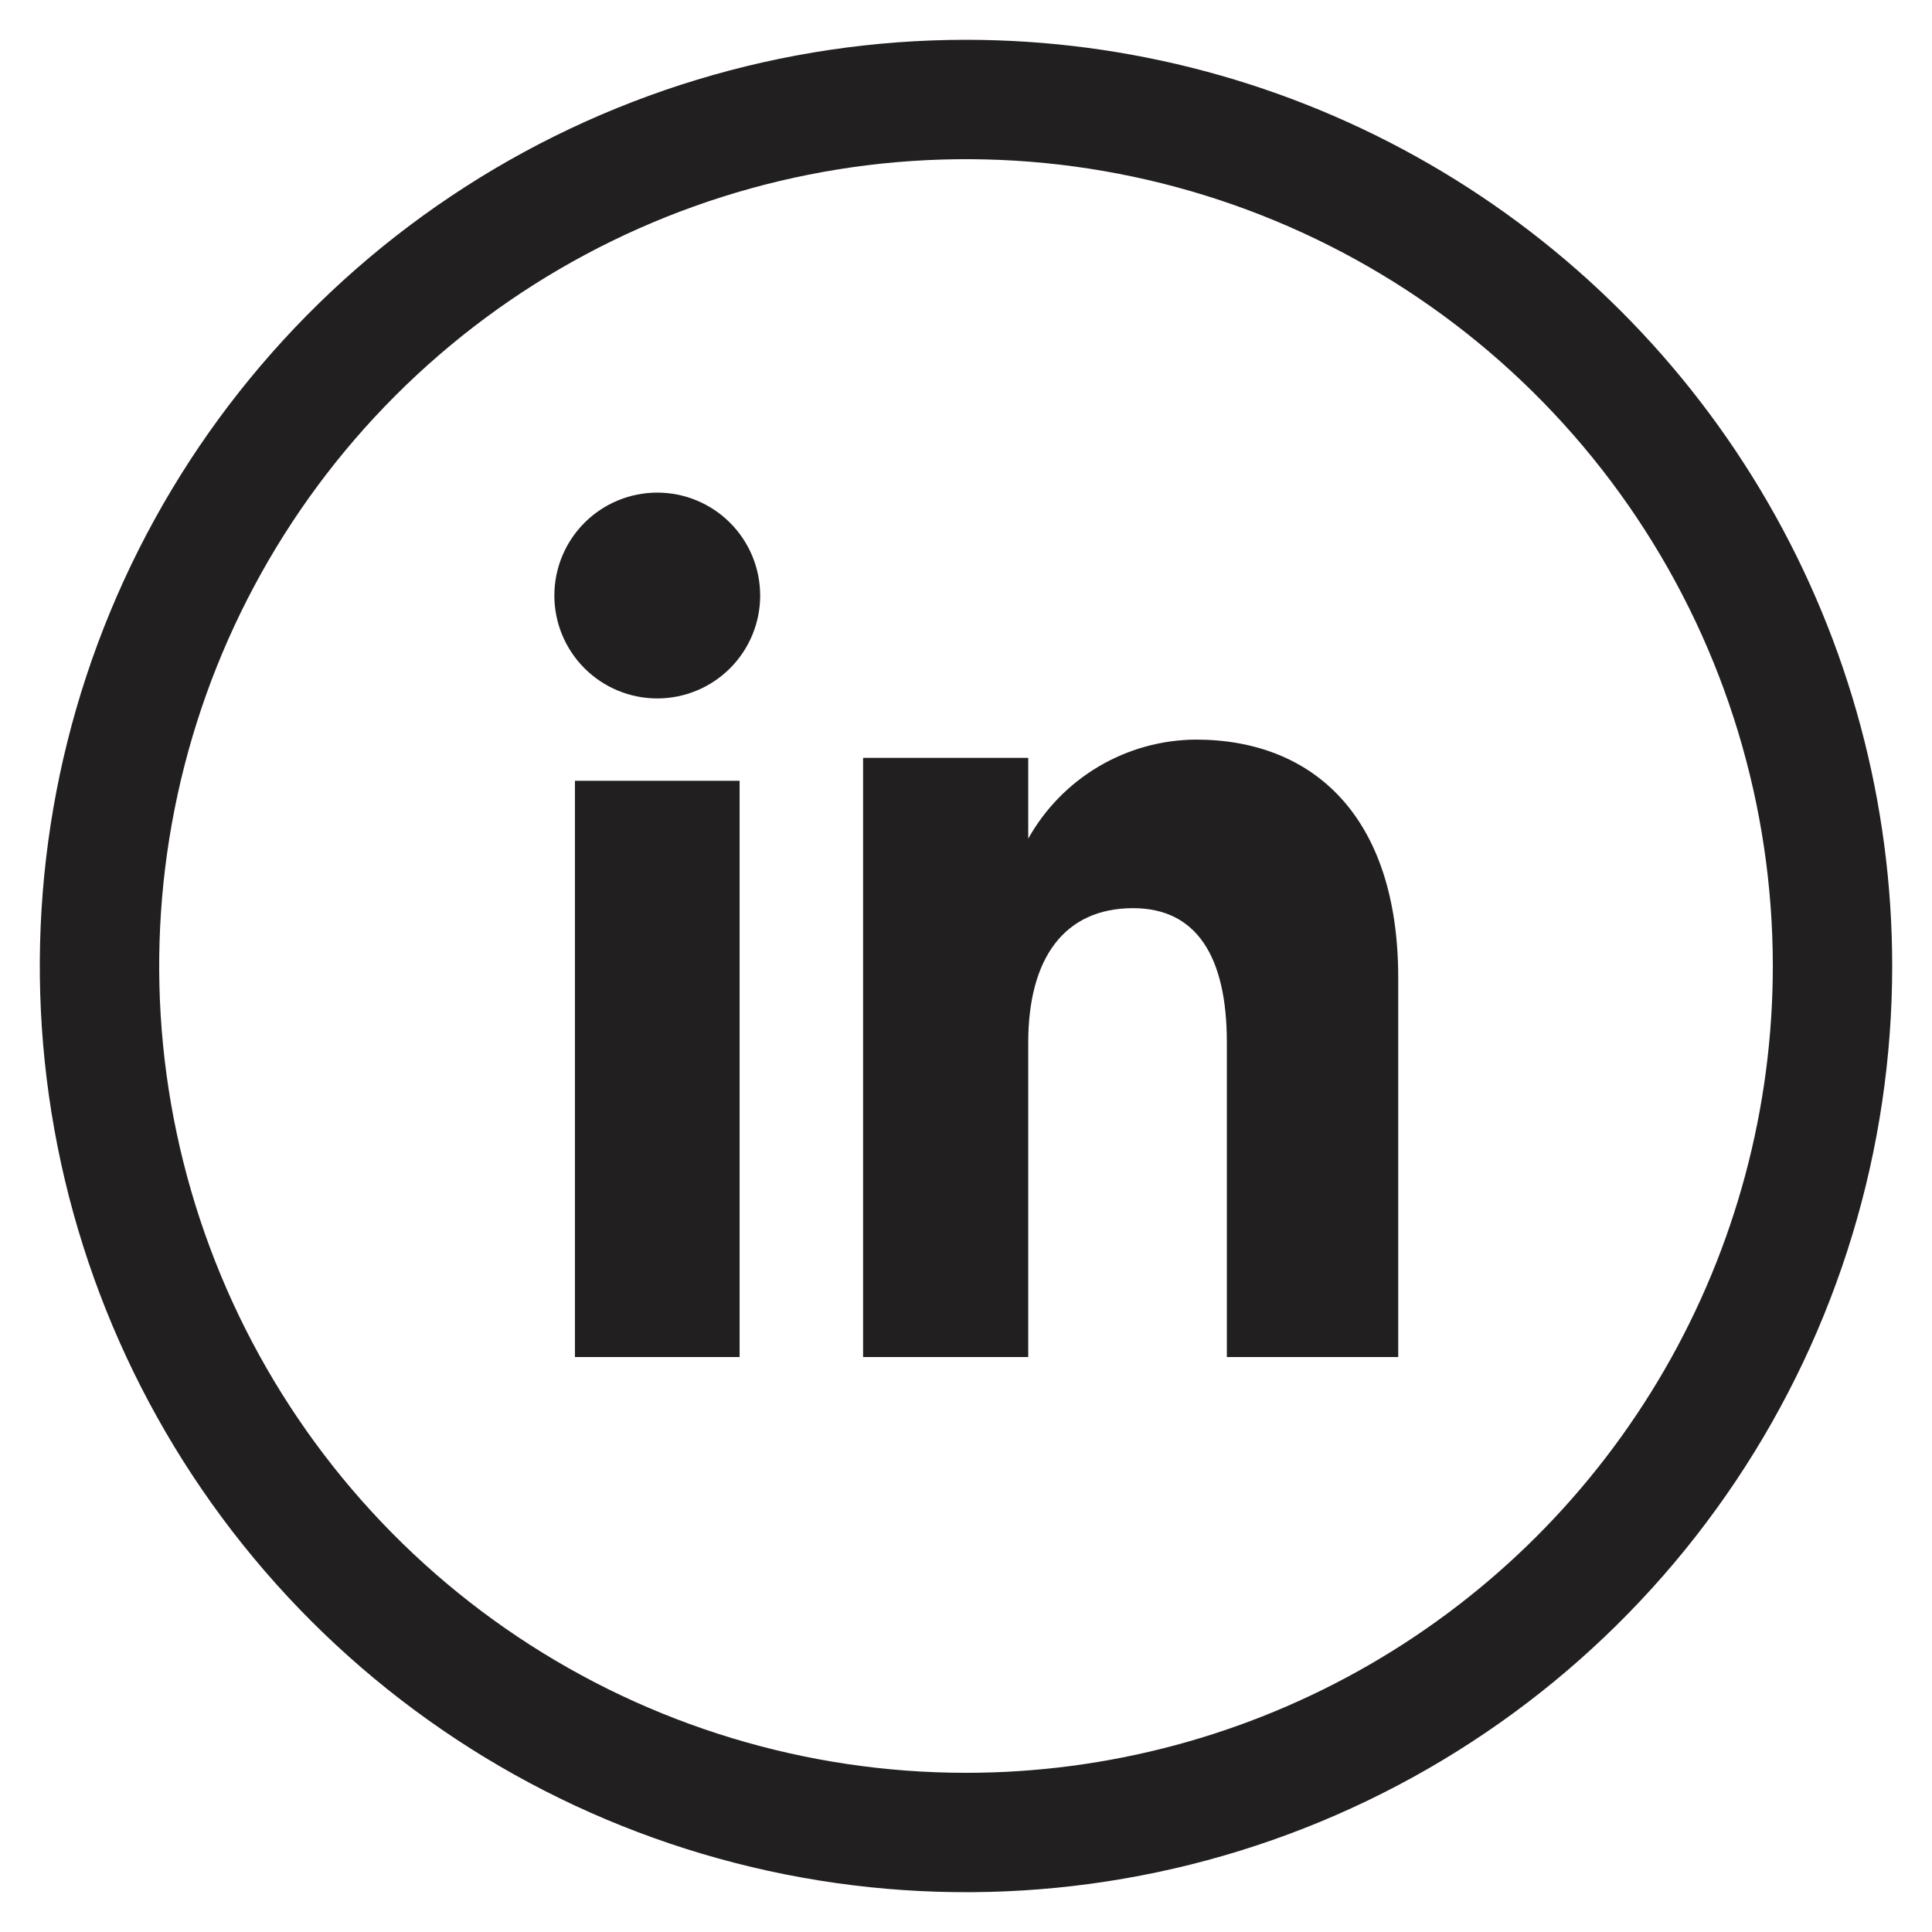 <svg xmlns="http://www.w3.org/2000/svg" xmlns:xlink="http://www.w3.org/1999/xlink" viewBox="0 0 46.934 46.934"><defs><style>.a,.b{fill:none;}.a{clip-rule:evenodd;}.c{clip-path:url(#a);}.d{clip-path:url(#b);}.e{fill:#221f20;}.f{isolation:isolate;}.g{clip-path:url(#d);}.h{clip-path:url(#e);}.i{clip-path:url(#f);}.j{clip-path:url(#g);}.k{clip-path:url(#h);}.l{clip-path:url(#i);}</style><clipPath id="a"><path class="a" d="M23.467.967a22.5,22.5,0,1,0,22.5,22.5,22.5,22.5,0,0,0-22.5-22.5m0,42.1a19.6,19.6,0,1,1,19.6-19.6,19.6,19.6,0,0,1-19.6,19.6"/></clipPath><clipPath id="b"><rect class="b" x="0.967" y="0.967" width="45" height="45"/></clipPath><clipPath id="d"><rect class="b" x="12.904" y="11.967" width="21.063" height="21"/></clipPath><clipPath id="e"><rect class="b" x="13.967" y="18.967" width="4" height="14"/></clipPath><clipPath id="f"><path class="a" d="M15.967,16.967a2.5,2.5,0,1,0-2.5-2.5,2.5,2.5,0,0,0,2.5,2.5"/></clipPath><clipPath id="g"><rect class="b" x="13.467" y="11.967" width="20" height="21"/></clipPath><clipPath id="h"><path class="a" d="M24.979,25.326c0-2.045.874-3.264,2.548-3.264,1.538,0,2.277,1.17,2.277,3.264v7.641h4.163V23.751c0-3.9-2.052-5.784-4.916-5.784a4.7,4.7,0,0,0-4.072,2.406V18.411H20.967V32.967h4.012Z"/></clipPath><clipPath id="i"><rect class="b" x="13.967" y="11.967" width="20" height="21"/></clipPath></defs><g class="c"><g class="d"><rect class="e" x="-0.033" y="-0.033" width="47" height="47"/></g></g><g class="d"><g class="f"><g class="g"><g class="h"><rect class="e" x="12.967" y="17.967" width="6" height="16"/></g><g class="i"><g class="j"><rect class="e" x="12.198" y="11.047" width="7" height="7"/></g></g><g class="k"><g class="l"><rect class="e" x="19.967" y="16.967" width="15" height="17"/></g></g></g></g></g></svg>